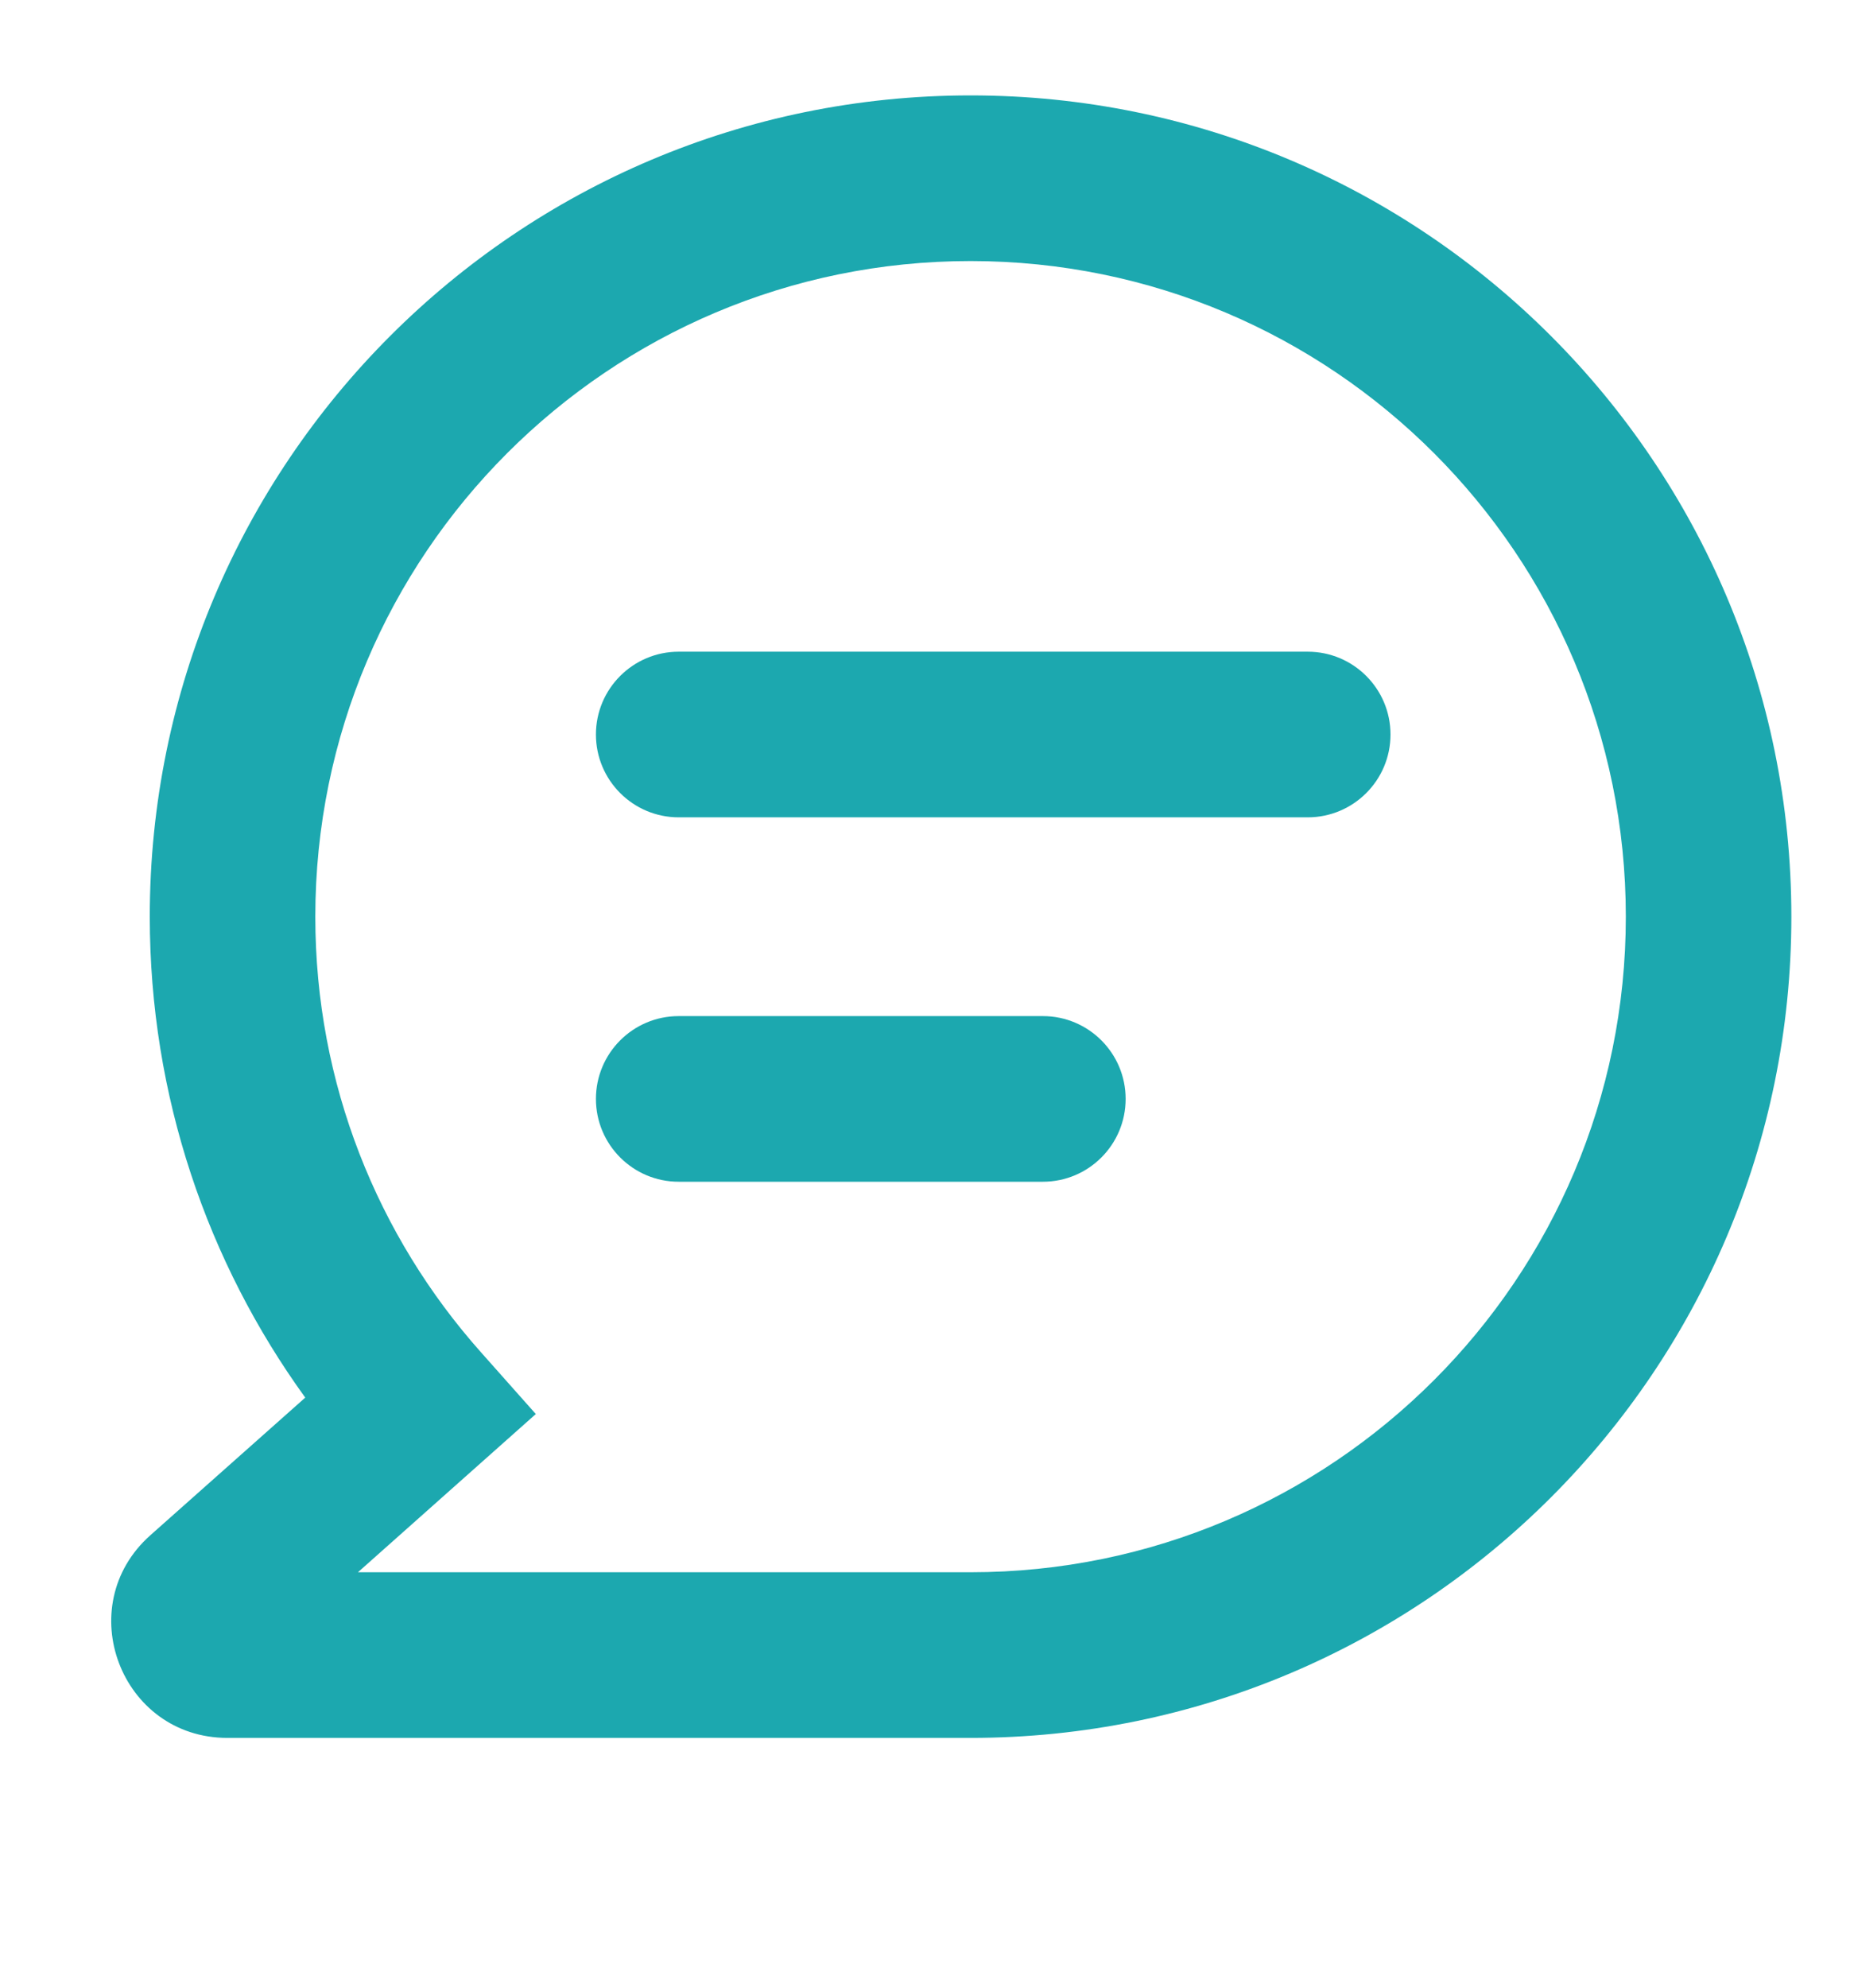 <svg width="14" height="15" viewBox="0 0 14 15" fill="none" xmlns="http://www.w3.org/2000/svg">
<path fill-rule="evenodd" clip-rule="evenodd" d="M7.329 1.97C4.597 1.97 2.381 4.185 2.381 6.918C2.381 8.18 2.853 9.33 3.631 10.204L4.046 10.671L2.703 11.865H7.307L7.329 11.865C10.062 11.865 12.277 9.65 12.277 6.918C12.277 4.185 10.062 1.97 7.329 1.97ZM1.131 6.918C1.131 3.495 3.906 0.72 7.329 0.72C10.752 0.72 13.527 3.495 13.527 6.918C13.527 10.341 10.752 13.115 7.329 13.115L7.304 13.115H1.717C0.912 13.115 0.534 12.121 1.135 11.586L2.305 10.547C1.567 9.527 1.131 8.273 1.131 6.918Z" fill="#1CA8AF"/>
<path fill-rule="evenodd" clip-rule="evenodd" d="M5.125 4.918C4.78 4.918 4.5 5.198 4.5 5.543C4.5 5.888 4.78 6.168 5.125 6.168H9.875C10.22 6.168 10.5 5.888 10.5 5.543C10.5 5.198 10.22 4.918 9.875 4.918H5.125ZM5.125 7.668C4.78 7.668 4.5 7.948 4.5 8.293C4.5 8.638 4.78 8.918 5.125 8.918H7.875C8.22 8.918 8.5 8.638 8.5 8.293C8.5 7.948 8.22 7.668 7.875 7.668H5.125Z" fill="#1CA8AF"/>
</svg>

